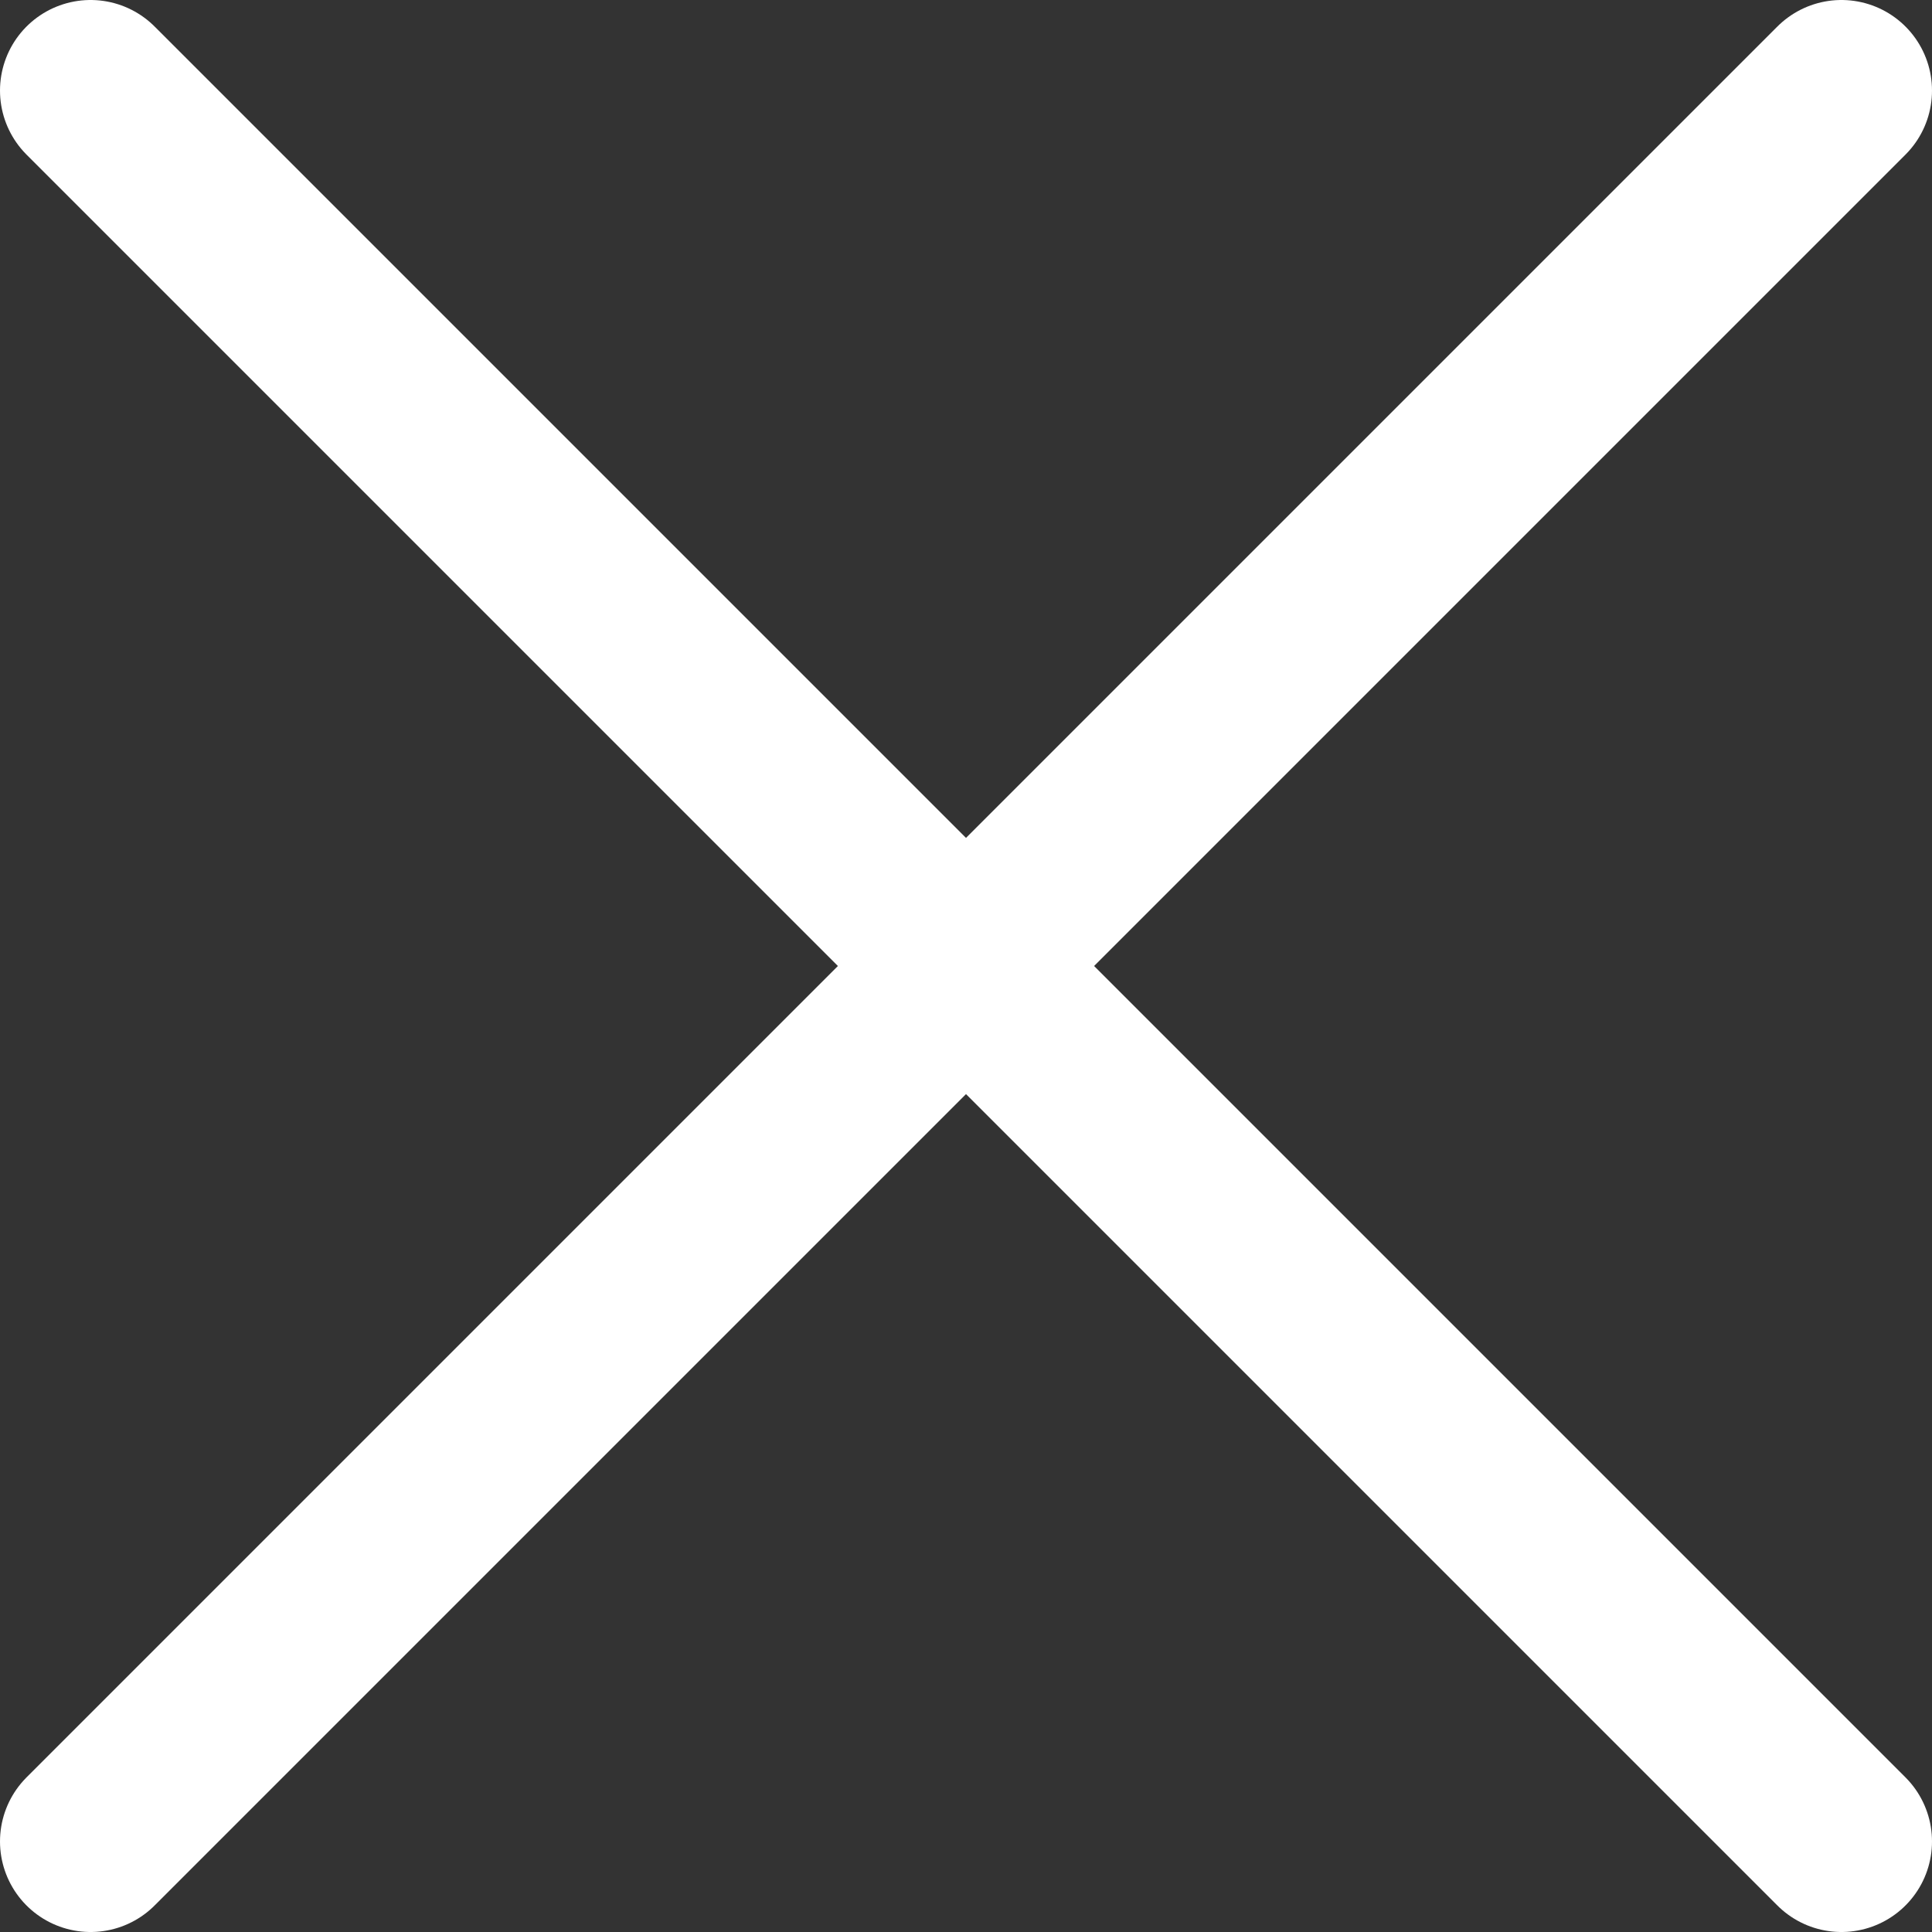 <?xml version="1.0" encoding="UTF-8"?>
<svg width="28.69px" height="28.69px" viewBox="0 0 28.69 28.69" version="1.1" xmlns="http://www.w3.org/2000/svg" xmlns:xlink="http://www.w3.org/1999/xlink">
    <rect x="0" y="0" width="28.69" height="28.69" fill="#333333" stroke="none"/>
    <title>Path</title>
    <g id="Page-1" stroke="none" stroke-width="1" fill="none" fill-rule="evenodd" stroke-linecap="round" stroke-linejoin="round">
        <g id="MENU-" transform="translate(-137.655, -49.655)" stroke="#FFFFFF" stroke-width="2.69">
            <g id="Path" transform="translate(139, 51)">
                <line x1="26" y1="0" x2="0" y2="26"></line>
                <line x1="26" y1="26" x2="0" y2="0"></line>
            </g>
        </g>
    </g>
</svg>
